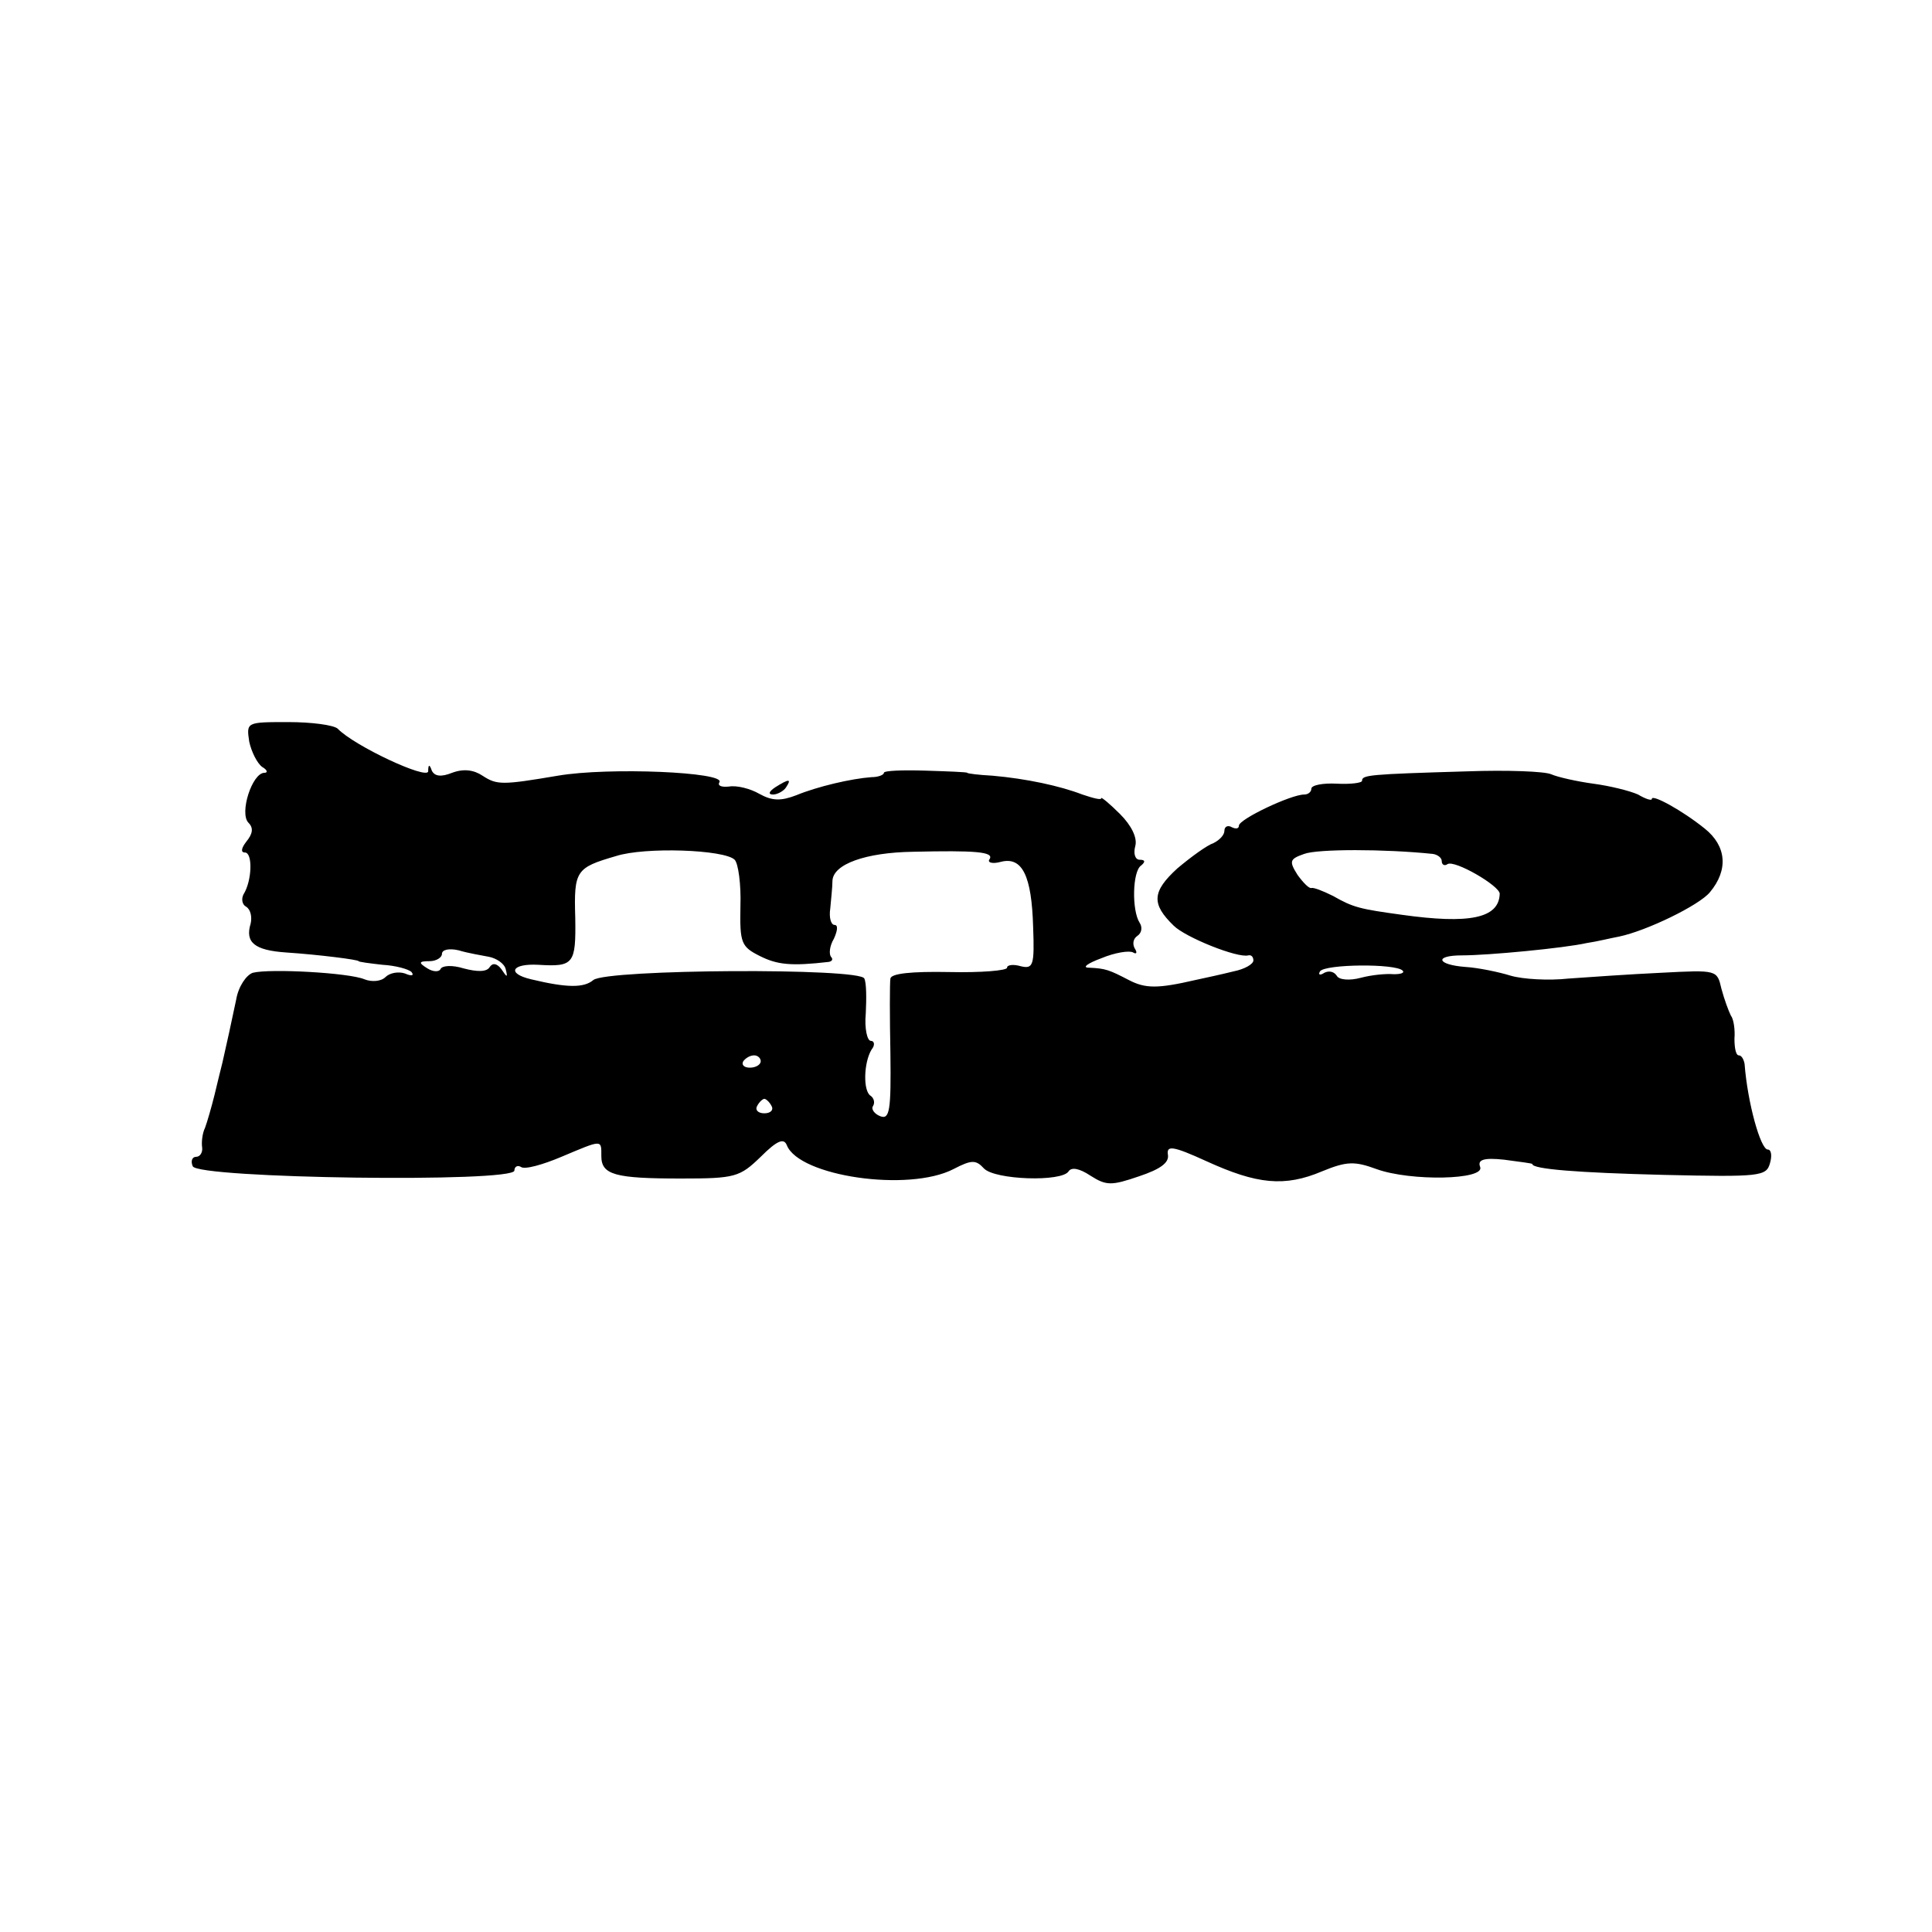 <?xml version="1.0" standalone="no"?>
<!DOCTYPE svg PUBLIC "-//W3C//DTD SVG 20010904//EN"
 "http://www.w3.org/TR/2001/REC-SVG-20010904/DTD/svg10.dtd">
<svg version="1.0" xmlns="http://www.w3.org/2000/svg"
 width="16pt" height="16pt" viewBox="0 0 16 16"
 preserveAspectRatio="xMidYMid meet">
<g transform="translate(0,16) scale(0.006,-0.006)"
fill="#000000" stroke="none">
<path d="M344 1643 c3 -14 11 -30 18 -35 7 -4 8 -8 3 -8 -17 0 -35 -56 -22
-69 7 -7 6 -15 -3 -26 -7 -9 -8 -15 -2 -15 11 0 10 -39 -2 -58 -3 -6 -2 -14 4
-17 6 -4 8 -14 6 -23 -8 -26 5 -37 49 -40 45 -3 100 -10 100 -12 0 -1 15 -3
33 -5 18 -1 36 -6 40 -10 4 -5 0 -6 -9 -2 -9 3 -21 1 -27 -5 -6 -6 -19 -7 -29
-3 -21 9 -130 15 -154 9 -9 -3 -20 -19 -23 -37 -7 -33 -13 -61 -19 -87 -2 -8
-7 -28 -11 -45 -4 -16 -10 -37 -13 -45 -4 -8 -5 -21 -4 -27 1 -7 -3 -13 -8
-13 -6 0 -8 -6 -5 -13 6 -17 444 -23 444 -6 0 5 4 8 9 5 5 -4 30 3 56 14 57
24 55 24 55 1 0 -26 19 -31 110 -31 75 0 81 2 110 30 23 23 32 26 36 16 17
-43 168 -65 230 -33 25 13 31 13 42 1 15 -16 108 -19 117 -4 4 6 15 4 30 -6
22 -14 29 -14 67 -1 30 10 42 19 40 30 -2 13 7 12 53 -9 70 -32 108 -36 160
-14 34 14 45 14 75 3 47 -17 150 -15 143 3 -4 10 5 13 33 10 22 -3 39 -5 39
-6 0 -7 62 -12 182 -15 132 -3 141 -2 146 16 3 10 2 19 -3 19 -10 0 -28 65
-32 118 -1 6 -4 12 -8 12 -4 0 -6 10 -6 23 1 12 -1 27 -5 32 -3 6 -9 22 -13
37 -6 26 -6 26 -83 22 -43 -2 -100 -6 -128 -8 -27 -3 -63 -1 -80 4 -16 5 -45
11 -62 12 -40 3 -44 16 -5 16 36 0 141 10 172 17 14 2 34 7 45 9 38 8 110 43
125 61 26 31 23 64 -7 88 -31 25 -73 48 -73 41 0 -3 -9 0 -19 6 -11 5 -39 12
-62 15 -22 3 -49 9 -58 13 -9 4 -61 6 -116 4 -136 -4 -145 -5 -145 -13 0 -3
-16 -5 -35 -4 -19 1 -35 -2 -35 -7 0 -4 -4 -8 -10 -8 -18 0 -90 -34 -90 -43 0
-4 -4 -5 -10 -2 -5 3 -10 1 -10 -5 0 -6 -7 -13 -15 -17 -9 -3 -31 -19 -50 -35
-35 -32 -36 -49 -5 -79 16 -16 88 -45 103 -41 4 1 7 -2 7 -7 0 -5 -12 -12 -27
-15 -16 -4 -39 -9 -53 -12 -52 -12 -69 -12 -92 0 -27 14 -32 16 -55 17 -10 0
-2 6 17 13 19 8 39 11 44 8 5 -3 6 0 2 6 -3 6 -2 13 4 17 6 4 7 12 3 18 -11
17 -10 71 2 79 6 5 6 8 -2 8 -6 0 -9 8 -6 19 3 11 -5 28 -21 44 -14 14 -26 24
-26 22 0 -3 -11 0 -26 5 -31 12 -78 22 -124 26 -19 1 -35 3 -35 4 0 1 -26 2
-58 3 -31 1 -57 0 -57 -3 0 -3 -8 -6 -17 -6 -28 -2 -75 -13 -104 -25 -21 -8
-33 -8 -51 2 -12 7 -31 12 -42 10 -10 -1 -16 1 -13 6 9 14 -153 21 -223 9 -77
-13 -84 -13 -104 0 -12 8 -26 10 -42 4 -15 -6 -24 -5 -28 3 -3 9 -5 9 -5 -1
-1 -12 -102 35 -125 59 -6 5 -36 9 -68 9 -58 0 -58 0 -54 -27z m670 -163 c5
-5 9 -34 8 -64 -1 -51 1 -56 27 -69 24 -12 43 -14 95 -8 5 1 6 4 3 7 -3 4 -2
15 4 25 5 11 6 19 1 19 -5 0 -8 10 -6 23 1 12 3 29 3 38 1 23 46 39 111 40 86
2 112 0 106 -10 -4 -5 4 -7 15 -4 30 8 43 -19 45 -90 2 -53 0 -58 -17 -54 -10
3 -19 2 -19 -2 0 -4 -36 -7 -80 -6 -52 1 -80 -2 -81 -9 -1 -6 -1 -53 0 -103 1
-79 -1 -92 -14 -87 -8 3 -13 10 -10 14 3 5 1 11 -3 14 -11 6 -10 46 1 64 5 6
4 12 -1 12 -5 0 -9 17 -7 38 1 20 1 42 -2 48 -5 15 -355 13 -374 -2 -13 -11
-36 -11 -86 1 -34 8 -27 22 10 20 49 -3 52 1 51 65 -2 65 1 69 56 85 40 13
150 9 164 -5z m964 8 c6 -1 12 -5 12 -10 0 -5 4 -7 8 -4 10 6 72 -30 72 -41
-1 -34 -42 -42 -135 -29 -58 8 -67 10 -95 26 -14 7 -27 12 -30 11 -3 -1 -11 7
-19 18 -12 19 -11 22 9 29 18 7 111 7 178 0z m-1303 -142 c10 -2 21 -9 23 -17
3 -12 2 -12 -6 0 -6 8 -12 9 -16 3 -4 -7 -17 -7 -36 -2 -16 5 -30 4 -32 -1 -2
-4 -10 -4 -18 1 -13 8 -12 10 3 10 9 0 17 5 17 10 0 6 10 8 23 5 13 -4 32 -7
42 -9z m1261 -19 c3 -3 -2 -5 -12 -5 -11 1 -31 -1 -46 -5 -15 -4 -30 -3 -33 3
-4 6 -11 7 -17 4 -6 -4 -9 -3 -6 2 7 10 104 11 114 1z m-886 -125 c0 -5 -7 -9
-15 -9 -8 0 -12 4 -9 9 3 4 9 8 15 8 5 0 9 -4 9 -8z m15 -62 c3 -5 -1 -10 -10
-10 -9 0 -13 5 -10 10 3 6 8 10 10 10 2 0 7 -4 10 -10z"/>
<path d="M1070 1580 c-9 -6 -10 -10 -3 -10 6 0 15 5 18 10 8 12 4 12 -15 0z"/>
</g>
</svg>
